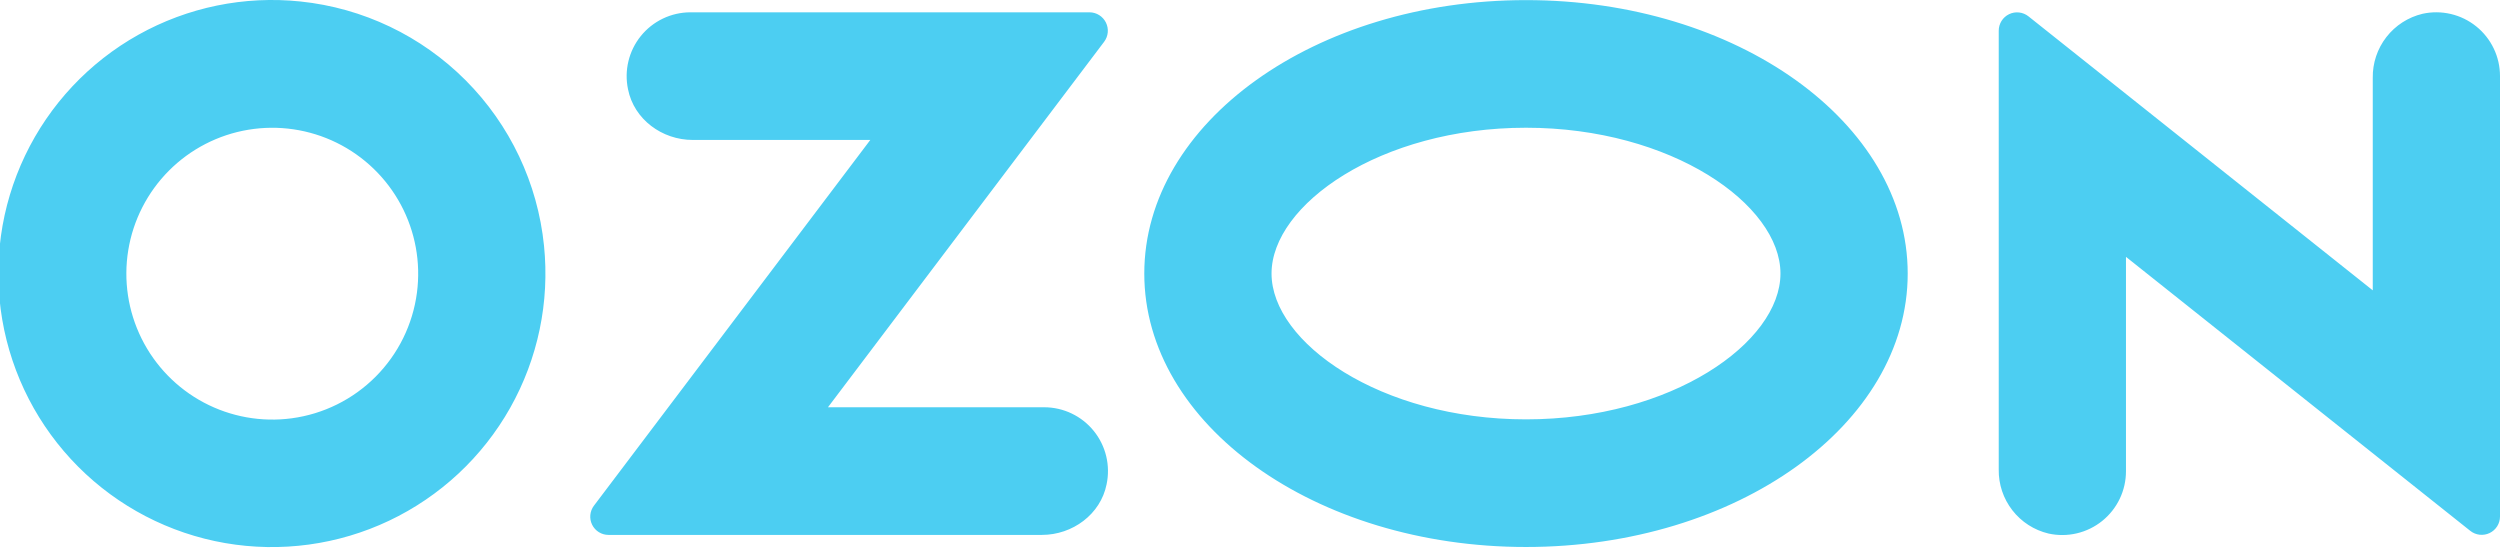 <?xml version="1.0" encoding="UTF-8"?> <svg xmlns="http://www.w3.org/2000/svg" width="236" height="52" viewBox="0 0 236 52" fill="none"> <g clip-path="url(#clip0_951_2)"> <path fill-rule="evenodd" clip-rule="evenodd" d="M28.37 0.141C23.065 -0.418 17.716 0.68 13.06 3.284C8.404 5.888 4.669 9.871 2.368 14.684C0.067 19.497 -0.687 24.905 0.21 30.164C1.107 35.423 3.611 40.275 7.377 44.053C11.144 47.832 15.988 50.351 21.244 51.264C26.501 52.177 31.911 51.44 36.731 49.154C41.551 46.868 45.545 43.145 48.164 38.497C50.782 33.849 51.897 28.504 51.355 23.196C50.758 17.297 48.146 11.783 43.96 7.584C39.774 3.385 34.268 0.756 28.37 0.141ZM27.534 39.488C24.68 39.87 21.779 39.349 19.236 37.998C16.694 36.647 14.639 34.532 13.361 31.953C12.082 29.373 11.644 26.458 12.108 23.616C12.572 20.775 13.915 18.15 15.947 16.111C17.98 14.072 20.6 12.721 23.44 12.248C26.28 11.776 29.197 12.205 31.781 13.475C34.364 14.746 36.485 16.794 37.844 19.332C39.204 21.87 39.734 24.77 39.36 27.625C38.968 30.627 37.596 33.417 35.458 35.561C33.32 37.706 30.535 39.086 27.534 39.488ZM65.166 1.162C64.271 1.165 63.387 1.366 62.579 1.753C61.771 2.14 61.06 2.702 60.496 3.398C59.933 4.095 59.532 4.908 59.323 5.778C59.113 6.649 59.101 7.556 59.286 8.432C59.852 11.271 62.504 13.211 65.393 13.211H82.157L56.068 47.736C55.875 47.99 55.757 48.294 55.727 48.612C55.697 48.93 55.756 49.251 55.898 49.537C56.04 49.824 56.258 50.065 56.53 50.234C56.801 50.404 57.114 50.494 57.434 50.495H98.356C101.243 50.495 103.896 48.556 104.463 45.716C104.648 44.84 104.635 43.934 104.426 43.063C104.217 42.192 103.816 41.379 103.253 40.683C102.69 39.986 101.979 39.424 101.171 39.037C100.364 38.65 99.48 38.448 98.585 38.446H78.159L104.227 3.948C104.422 3.691 104.542 3.384 104.572 3.063C104.602 2.741 104.542 2.418 104.399 2.129C104.256 1.839 104.035 1.596 103.761 1.425C103.487 1.254 103.171 1.163 102.848 1.162H65.166ZM228.689 1.301C227.335 1.624 226.13 2.398 225.276 3.498C224.421 4.597 223.967 5.956 223.989 7.348V27.408L191.484 1.541C191.229 1.339 190.922 1.213 190.599 1.177C190.275 1.141 189.948 1.198 189.655 1.34C189.362 1.482 189.115 1.703 188.943 1.979C188.771 2.255 188.68 2.574 188.68 2.9V44.32C188.658 45.712 189.112 47.071 189.967 48.17C190.821 49.27 192.026 50.045 193.381 50.367C194.26 50.56 195.172 50.554 196.049 50.348C196.926 50.142 197.746 49.742 198.448 49.177C199.149 48.612 199.715 47.897 200.104 47.084C200.492 46.271 200.693 45.382 200.692 44.481V24.247L233.198 50.115C233.452 50.317 233.759 50.443 234.082 50.479C234.406 50.514 234.733 50.458 235.025 50.316C235.318 50.174 235.565 49.953 235.737 49.677C235.91 49.401 236.001 49.082 236 48.757V7.185C236.001 6.285 235.8 5.395 235.411 4.583C235.023 3.77 234.457 3.055 233.755 2.491C233.054 1.926 232.234 1.526 231.357 1.32C230.481 1.114 229.569 1.108 228.689 1.301ZM144.055 12.058C157.803 12.058 168.076 19.323 168.076 25.823C168.076 32.322 157.803 39.588 144.055 39.588C130.306 39.588 120.033 32.322 120.033 25.823C120.033 19.323 130.306 12.058 144.055 12.058ZM144.055 0.01C124.154 0.01 108.021 11.567 108.021 25.823C108.021 40.079 124.154 51.636 144.055 51.636C163.955 51.636 180.087 40.079 180.087 25.823C180.087 11.567 163.955 0.01 144.055 0.01Z" fill="#4CCEF2"></path> </g> <defs> <clipPath id="clip0_951_2"> <rect width="236" height="51.659" fill="white"></rect> </clipPath> </defs> </svg> 